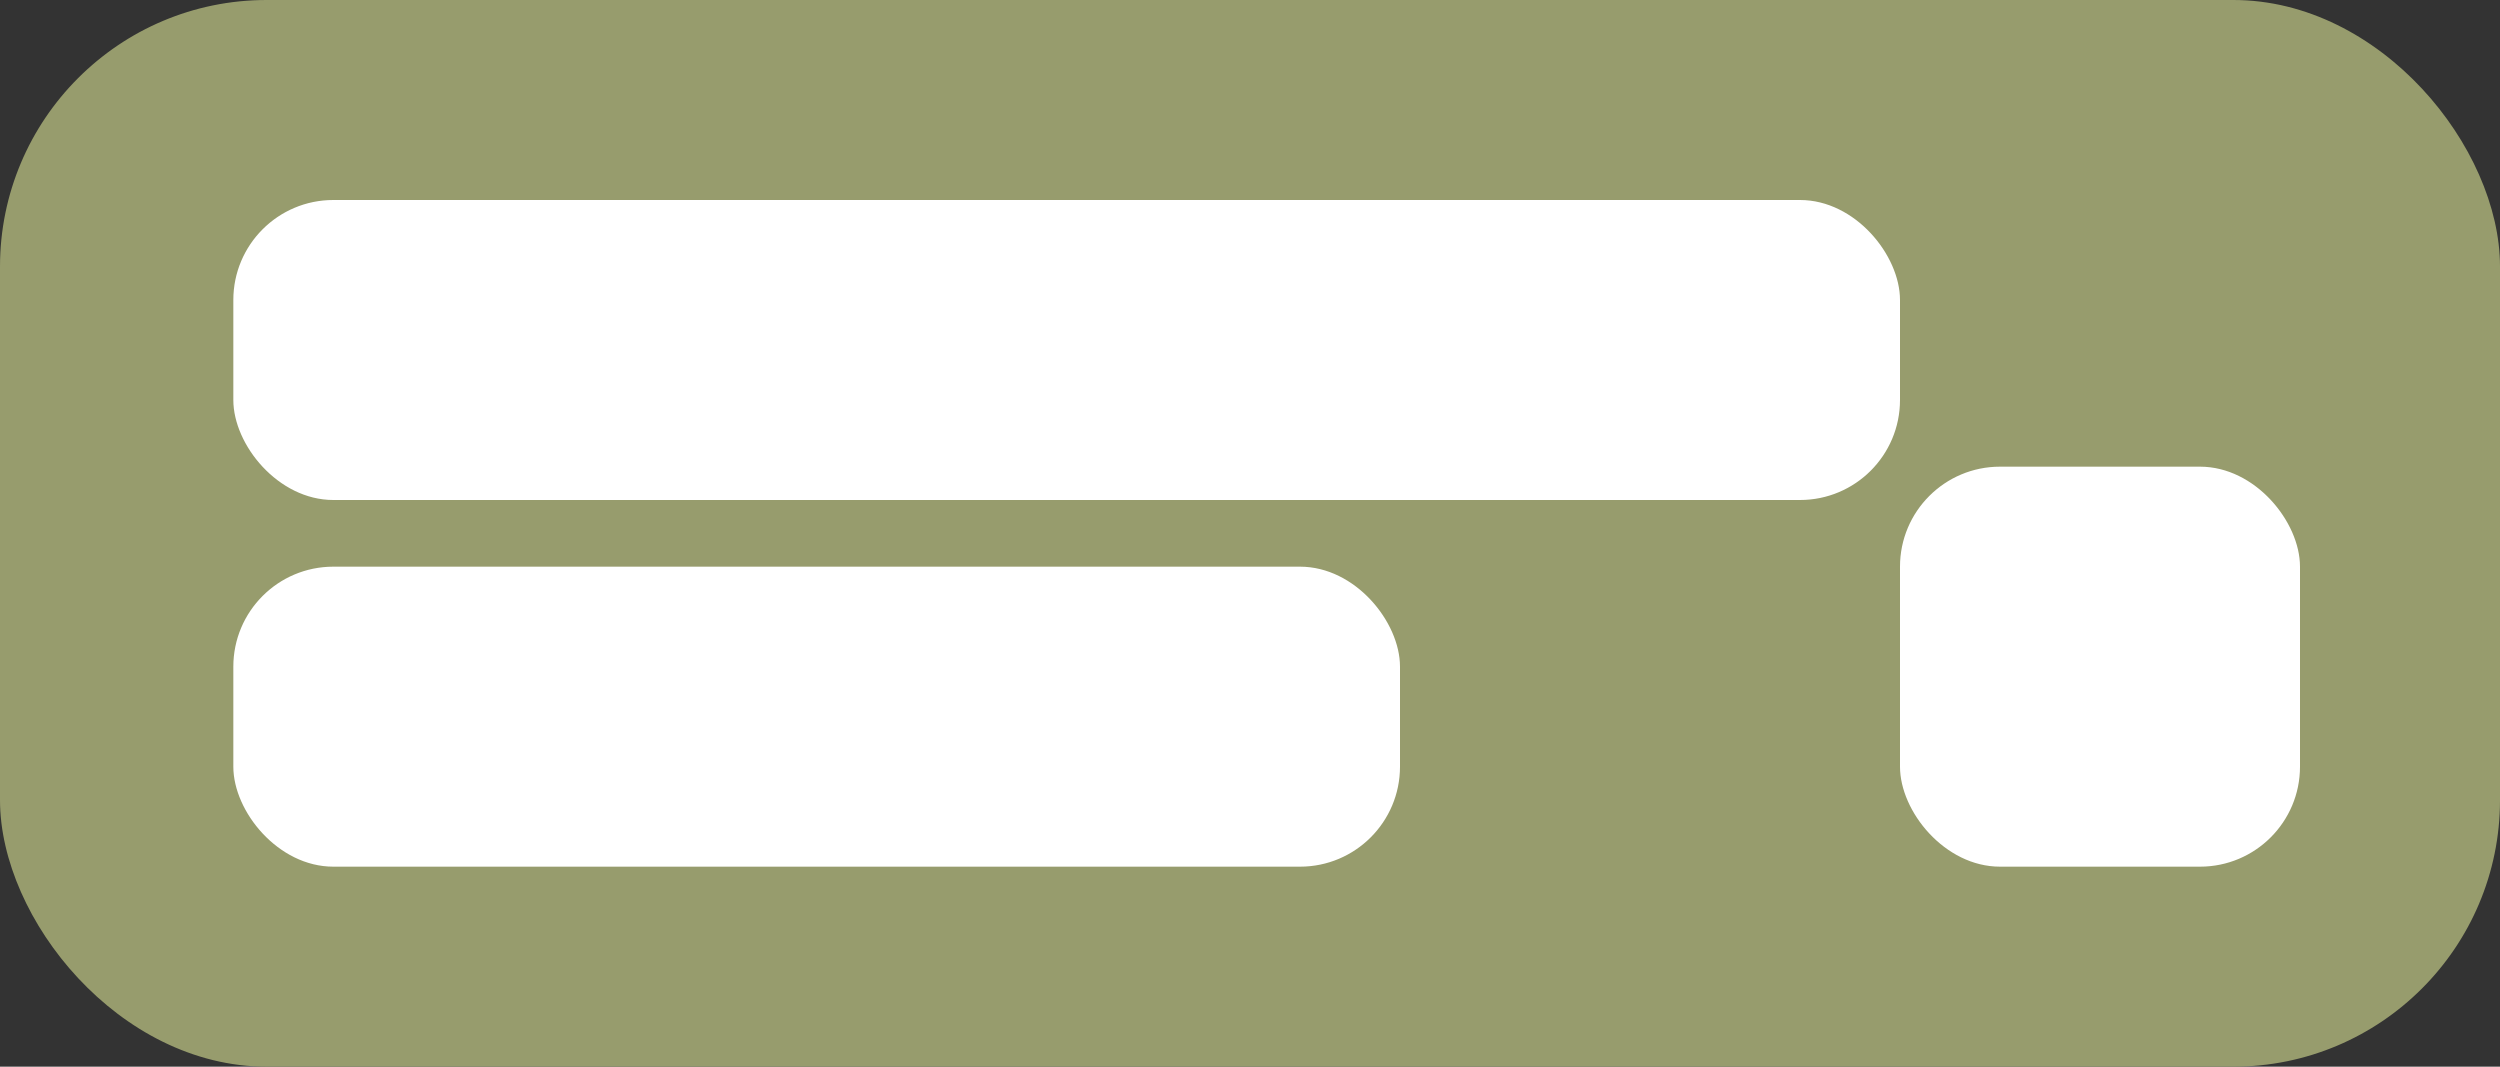 <svg width="150" height="64" viewBox="0 0 150 64" fill="none" xmlns="http://www.w3.org/2000/svg">
<rect x="0" y="0" width="150" height="64" fill="#333333" stroke="none"/>
<rect width="150" height="64" rx="16" fill="#979c6d"/>
<rect x="14" y="12" width="100" height="18" rx="6" fill="#ffffff"/>
<rect x="14" y="34" width="70" height="18" rx="6" fill="#ffffff"/>
<rect x="114" y="28" width="24" height="24" rx="6" fill="#ffffff"/>
</svg>
